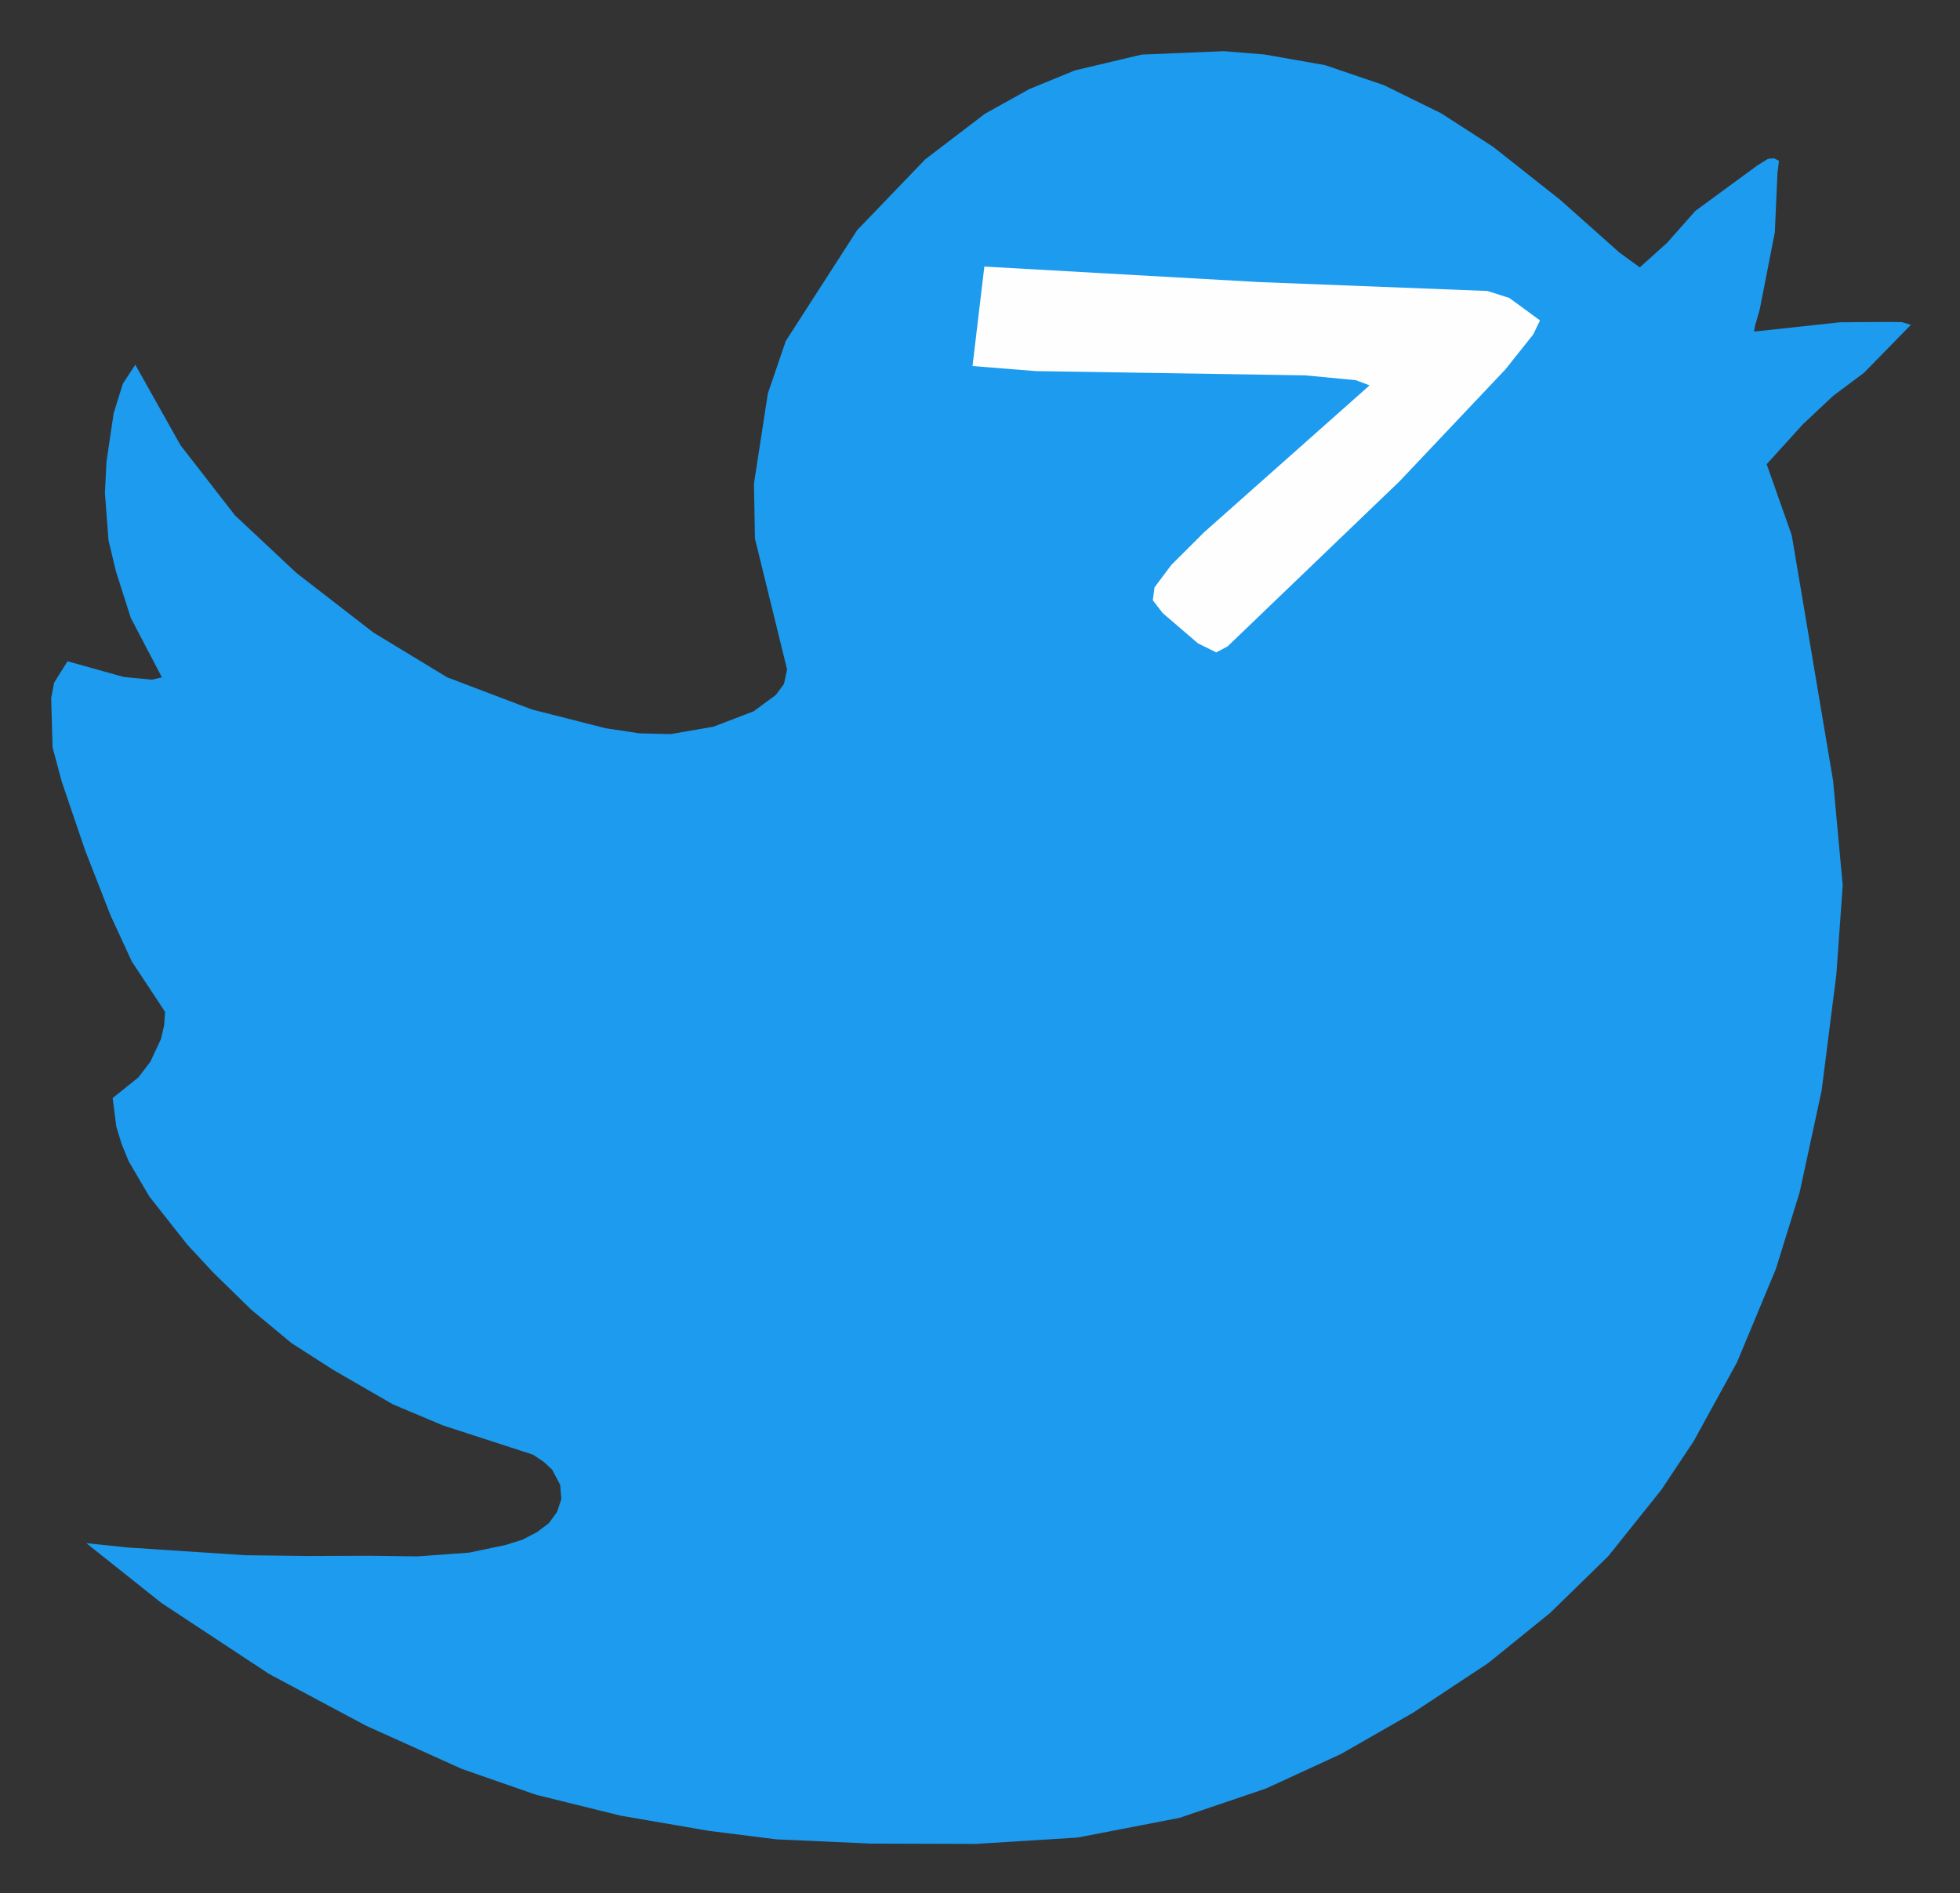 <?xml version="1.0" encoding="UTF-8"?>
<!-- Generator: Blender, SVG Export for Grease Pencil - v1.0 -->
<!DOCTYPE svg PUBLIC "-//W3C//DTD SVG 1.1//EN" "http://www.w3.org/Graphics/SVG/1.1/DTD/svg11.dtd">
<svg version="1.0" x="0px" y="0px" xmlns="http://www.w3.org/2000/svg" width="383px" height="370px" viewBox="0 0 383 370">
	<rect x="0" y="0" width="383" height="370" fill="#333333" stroke="none"/>
	<g id="blender_frame_1">
		<g id="blender_object_Eggbug.003">
			<!--Layer: GP_Layer-->
			<g id="GP_Layer">
				<polygon fill="#1C9BEF" stroke="none" fill-opacity="1" points="16.867,301.606 31.545,313.294 52.606,327.18 71.512,337.273 90.272,345.736 104.736,350.778 121.331,354.873 138.49,357.827 151.78,359.498 170.182,360.321 190.623,360.386 210.587,359.14 230.473,355.295 247.369,349.563 262.044,342.81 276.166,334.72 290.828,325.027 302.911,315.236 314.264,304.154 324.639,291.182 330.949,281.694 339.432,266.239 347.013,248.032 351.66,233.064 355.957,213.174 358.839,190.459 360.081,173.038 358.203,152.597 350.127,104.629 345.22,90.726 352.301,82.92 358.177,77.401 364.252,72.848 373.399,63.492 371.66,62.955 368.993,62.92 359.558,62.988 342.757,64.803 342.971,63.566 343.854,60.536 346.816,45.419 347.336,33.728 347.628,31.43 346.637,30.923 345.463,31.049 343.404,32.337 331.288,41.217 325.771,47.452 320.434,52.254 316.473,49.382 304.917,39.092 291.767,28.69 281.601,22.136 270.407,16.635 258.912,12.727 247.056,10.643 239.171,10 223.096,10.67 210.039,13.759 201.14,17.407 192.485,22.22 180.799,31.138 167.491,44.986 153.549,66.641 150.043,76.905 147.328,94.526 147.523,105.266 153.8,130.837 153.198,133.662 151.619,135.812 147.26,139.026 139.384,142.04 131.051,143.474 124.974,143.33 118.34,142.331 103.917,138.658 87.376,132.377 72.968,123.628 57.927,111.983 45.907,100.716 35.278,87.028 26.433,71.282 24.014,74.978 22.217,80.738 20.811,90.188 20.5,96.343 21.202,105.607 22.67,111.725 25.562,120.781 31.641,132.382 29.689,132.839 24.192,132.316 13.196,129.24 10.573,133.427 10,136.473 10.274,146.066 12.054,152.727 14.354,159.5 16.652,166.237 21.604,178.917 25.75,187.902 32.264,197.779 32.068,200.423 31.455,203.069 29.383,207.505 27.033,210.581 22.013,214.604 22.732,220.226 23.765,223.57 25.155,226.987 29.18,233.85 36.575,243.229 41.595,248.641 49.078,255.958 56.997,262.531 65.106,267.731 76.775,274.471 86.53,278.583 104.154,284.308 106.28,285.734 107.887,287.224 109.468,290.217 109.693,292.971 108.858,295.483 107.259,297.687 104.938,299.444 102.126,300.911 98.852,301.948 91.68,303.454 81.581,304.188 72.19,304.064 60.178,304.11 47.961,303.961 24.979,302.45" />
				<polygon fill="#FEFEFE" stroke="none" fill-opacity="1" points="192.349,52.099 245.98,55.126 290.65,56.867 294.928,58.233 300.93,62.62 299.596,65.377 294.197,72.166 273.497,94.057 239.886,126.33 237.671,127.51 234.075,125.73 227.199,119.826 225.269,117.325 225.606,114.794 228.877,110.427 235.274,104.044 267.624,75.318 264.929,74.302 255.051,73.363 202.426,72.532 190.038,71.54" />
			</g>
		</g>
	</g>
</svg>
